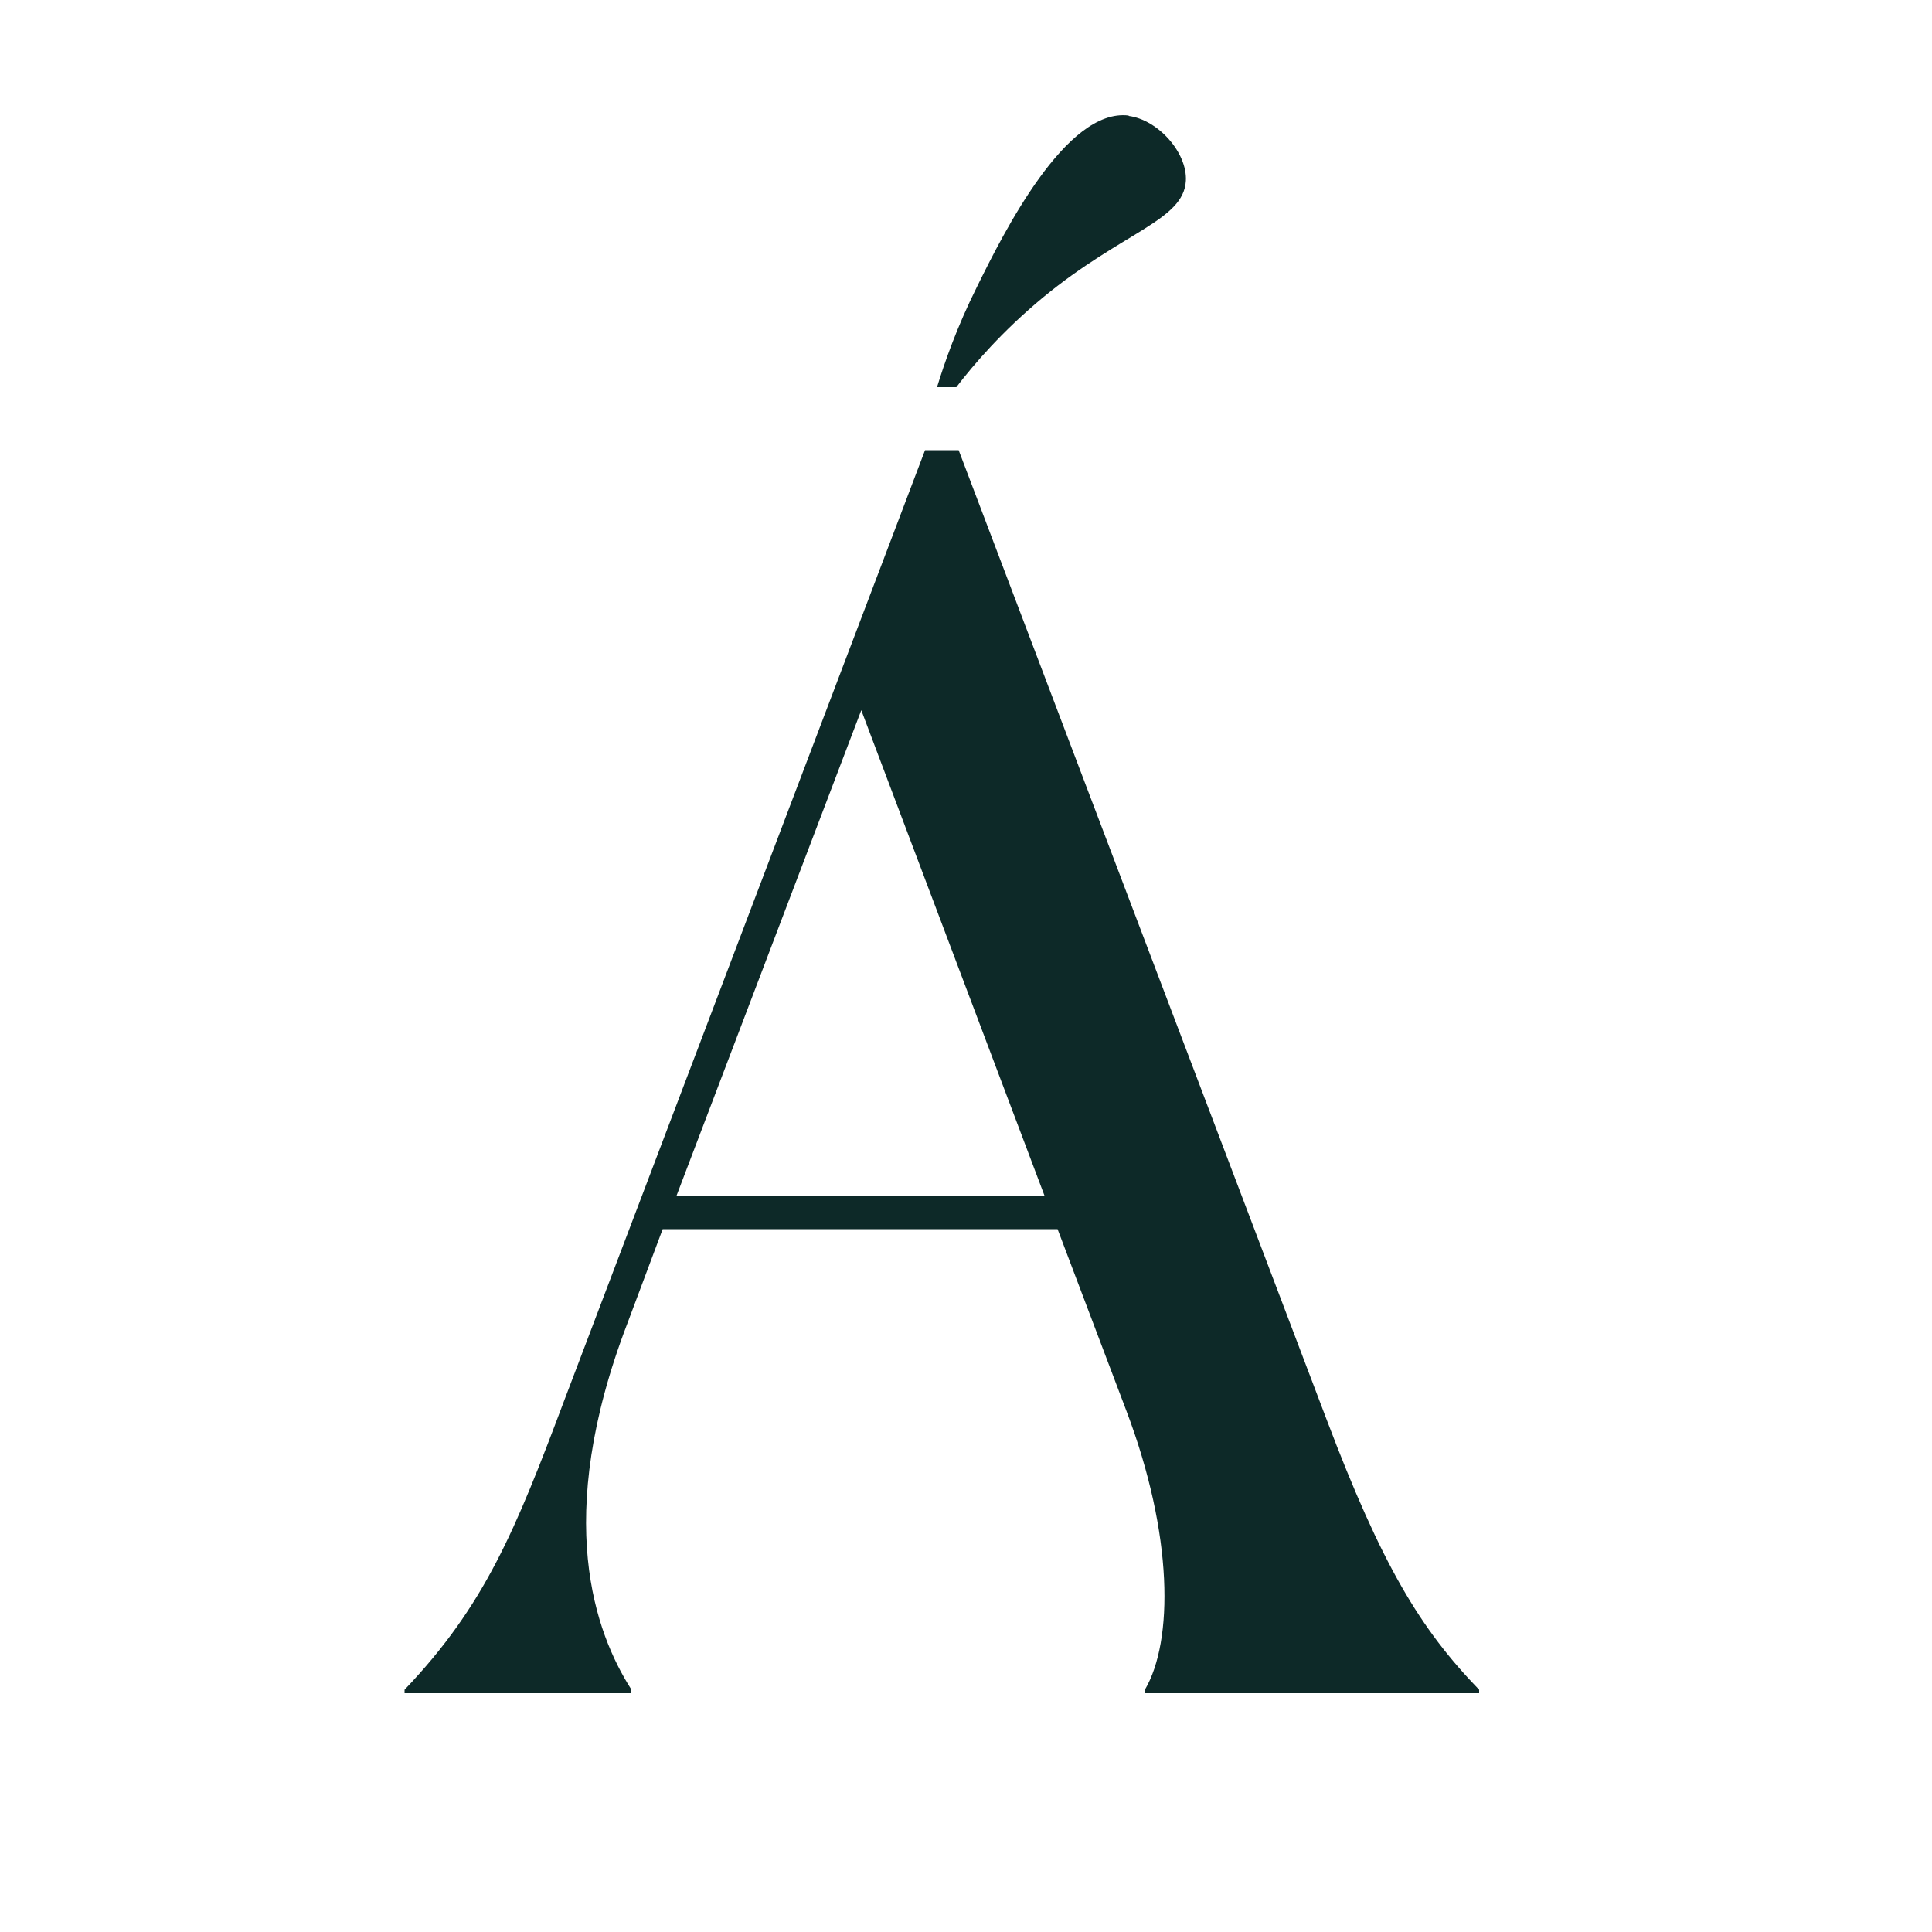 <svg xmlns="http://www.w3.org/2000/svg" version="1.1" xmlns:xlink="http://www.w3.org/1999/xlink" width="500" height="500"><svg id="SvgjsSvg1005" xmlns="http://www.w3.org/2000/svg" version="1.1" viewBox="0 0 500 500">
  <!-- Generator: Adobe Illustrator 29.2.1, SVG Export Plug-In . SVG Version: 2.1.0 Build 116)  -->
  <defs>
    <style>
      .st0 {
        fill: #0d2928;
      }
    </style>
  </defs>
  <path class="st0" d="M163.4,438.2h-58.7v-.9c20.8-21.8,28.7-41.3,41.3-74.8l93.4-246h8.7l95.2,250.8c14.3,37.8,24.3,54.3,39.5,70v.9h-86.5v-.9c7.4-12.6,7.4-40-4.8-72.2l-17.8-47h-102.2l-9.1,24.3c-19.5,50.8-8.2,80.4.9,94.7v.9h.1ZM222.9,183.8l-47.8,125.6h95.2l-47.4-125.6h0ZM292.1,30c7.6,1,15.2,9.5,14.8,16.8-.6,10.3-16.4,13.2-37,30.2-10.5,8.7-17.9,17.3-22.4,23.2h-5c1.9-6.2,5.1-15.5,10.4-26.1,6.8-13.8,23-46.2,39.2-44.2Z"></path>
</svg><style>@media (prefers-color-scheme: light) { :root { filter: none; } }
@media (prefers-color-scheme: dark) { :root { filter: contrast(0.385) brightness(4.5); } }
</style></svg>